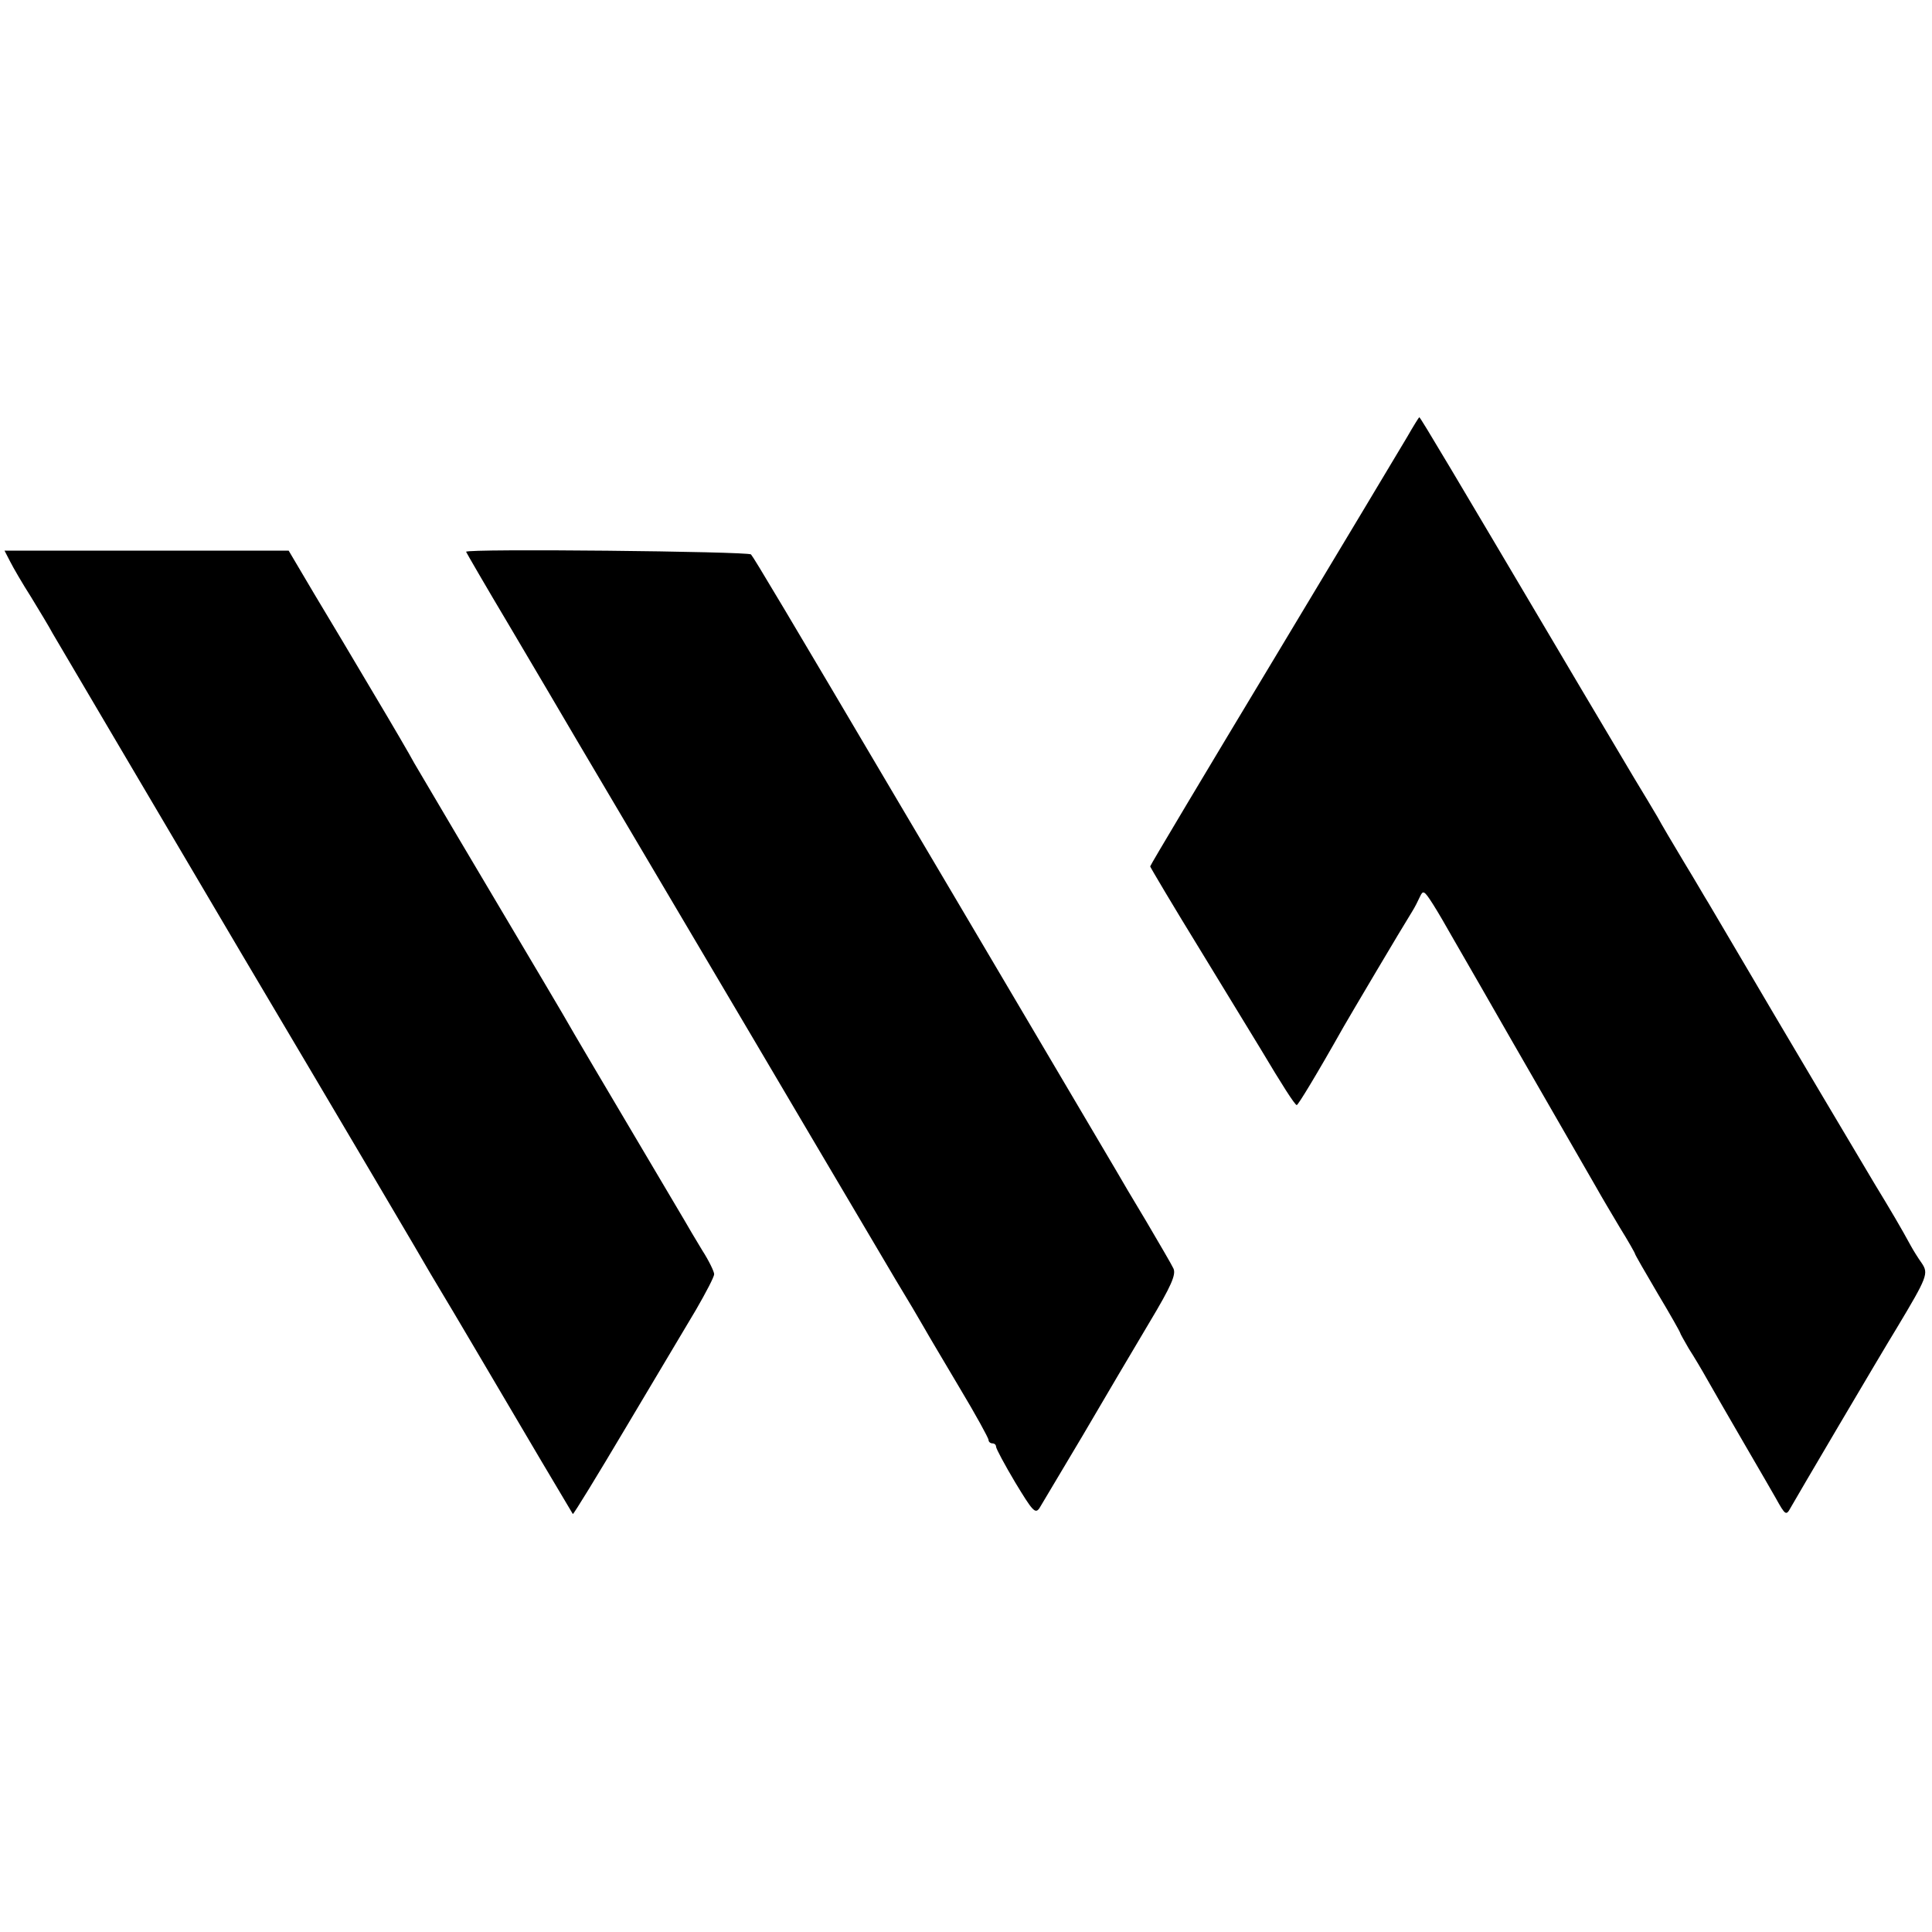 <?xml version="1.0" standalone="no"?>
<!DOCTYPE svg PUBLIC "-//W3C//DTD SVG 20010904//EN"
 "http://www.w3.org/TR/2001/REC-SVG-20010904/DTD/svg10.dtd">
<svg version="1.0" xmlns="http://www.w3.org/2000/svg"
 width="514pt" height="514pt" viewBox="0 0 514 514"
 preserveAspectRatio="xMidYMid meet">
<g transform="translate(0,514) scale(0.1,-0.1)"
fill="#000000" stroke="none">
<path d="M3744 3978 c-17 -29 -178 -297 -357 -595 -180 -299 -327 -545 -327
-548 0 -2 61 -105 136 -227 75 -123 146 -239 158 -259 56 -94 91 -149 96 -149
4 1 50 76 125 209 19 33 152 258 182 306 7 11 16 29 21 40 8 17 11 16 34 -20
14 -22 36 -60 50 -85 25 -43 122 -212 158 -275 82 -142 211 -367 228 -396 11
-20 39 -67 61 -104 23 -37 41 -69 41 -71 0 -2 27 -49 60 -105 33 -55 60 -103
60 -105 0 -2 11 -21 23 -42 13 -20 35 -57 49 -82 14 -25 58 -101 98 -170 40
-69 78 -134 84 -145 26 -47 28 -48 40 -26 11 20 237 404 283 479 81 135 84
144 66 171 -10 14 -23 35 -29 46 -26 48 -55 97 -97 166 -49 82 -243 409 -267
450 -12 21 -98 166 -175 297 -6 9 -34 58 -64 107 -30 50 -62 104 -71 121 -10
17 -38 64 -63 105 -24 41 -118 198 -207 349 -258 436 -361 610 -364 610 -1 0
-16 -24 -32 -52z"/>
<path d="M27 3646 c8 -16 33 -59 56 -95 22 -36 48 -79 57 -96 9 -16 236 -400
503 -853 268 -452 494 -835 502 -850 9 -15 24 -40 34 -57 19 -31 119 -201 260
-440 46 -77 84 -141 85 -143 2 -1 65 102 141 230 76 128 160 269 187 314 26
45 48 87 48 94 0 7 -14 36 -32 64 -17 28 -39 65 -48 81 -10 17 -75 127 -145
245 -70 118 -136 230 -147 249 -10 18 -47 81 -82 140 -176 296 -326 550 -344
581 -10 19 -59 103 -108 185 -49 83 -120 202 -158 265 l-68 115 -378 0 -378 0
15 -29z"/>
<path d="M1240 3672 c0 -1 52 -91 117 -200 64 -108 144 -244 178 -302 85 -144
327 -553 470 -795 65 -110 134 -227 154 -261 39 -66 205 -347 224 -379 34 -56
60 -100 76 -128 10 -18 53 -90 95 -161 42 -70 76 -132 76 -137 0 -5 5 -9 10
-9 6 0 10 -4 10 -9 0 -5 23 -48 51 -95 46 -76 53 -84 64 -69 6 10 58 97 115
193 56 96 136 231 177 300 60 100 72 129 65 145 -5 11 -38 67 -72 125 -35 58
-71 119 -80 135 -10 17 -120 203 -245 415 -125 212 -273 462 -328 555 -304
515 -391 661 -399 670 -8 8 -758 16 -758 7z"/>
</g>
</svg>

